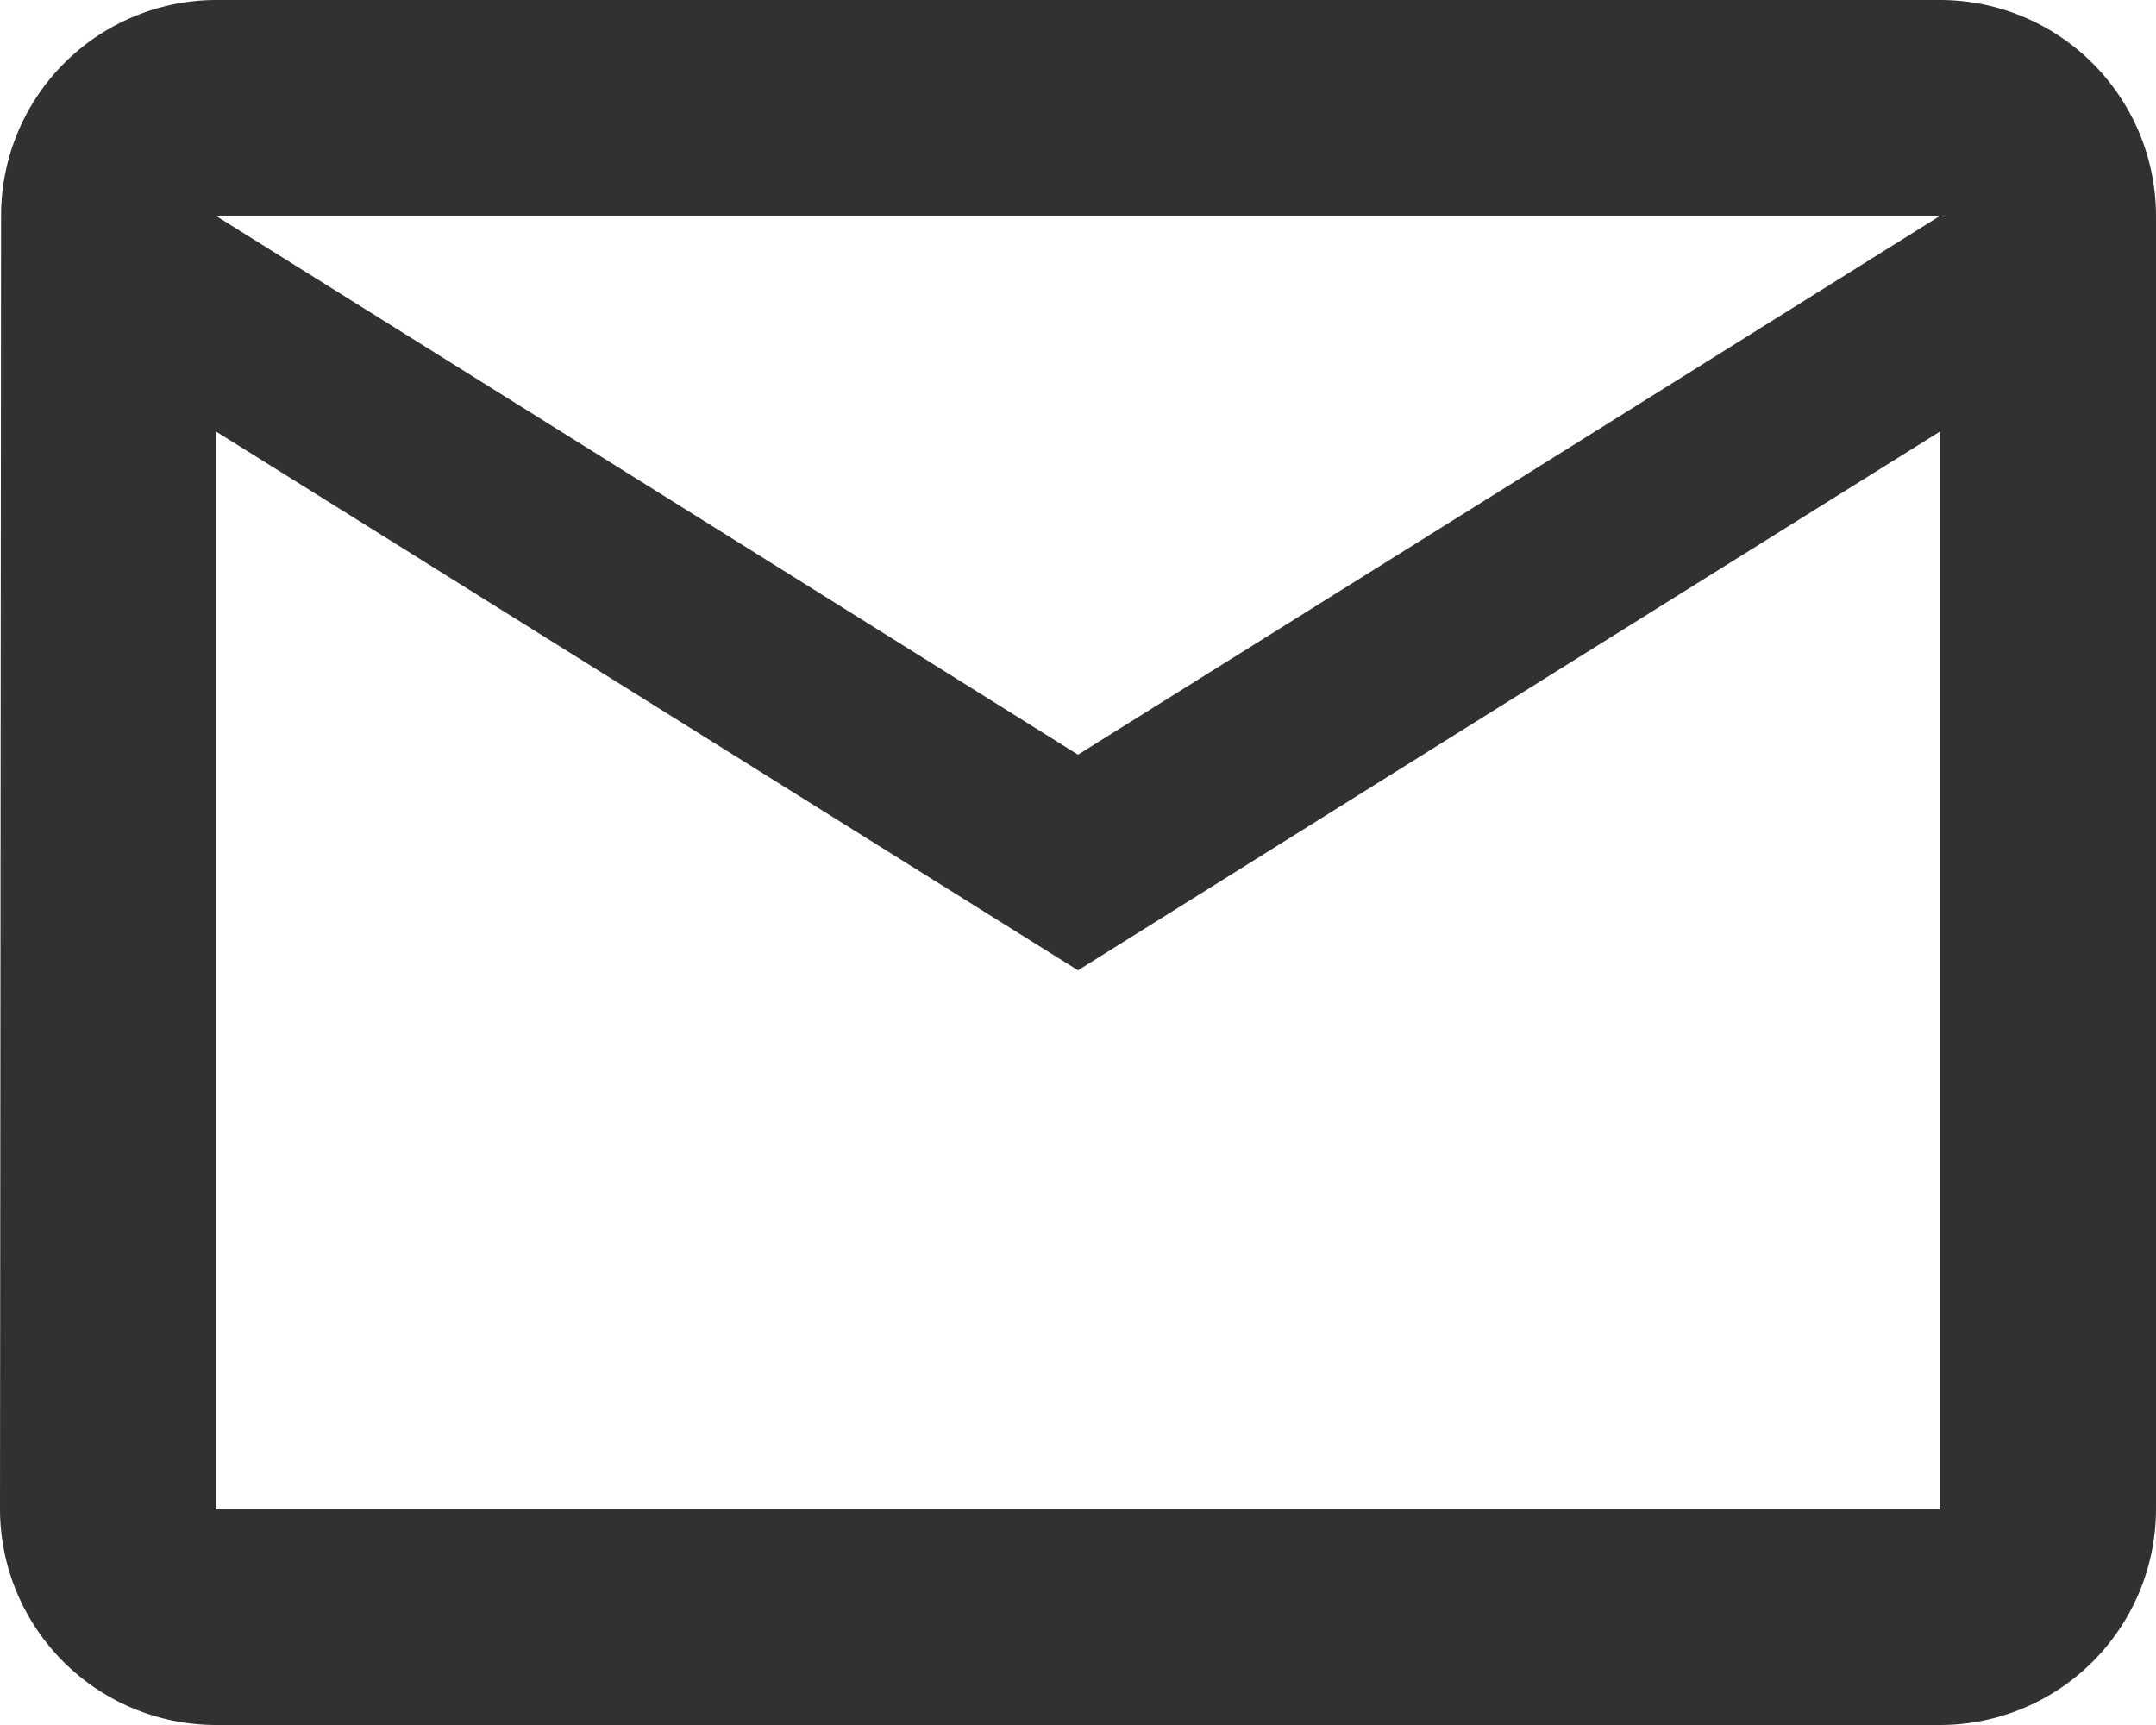 <svg xmlns="http://www.w3.org/2000/svg" width="20" height="16" viewBox="0 0 20 16">
  <path id="Icon_material-mail-outline" data-name="Icon material-mail-outline" d="M21,6H5A2,2,0,0,0,3.01,8L3,20a2.006,2.006,0,0,0,2,2H21a2.006,2.006,0,0,0,2-2V8A2.006,2.006,0,0,0,21,6Zm0,14H5V10l8,5,8-5Zm-8-7L5,8H21Z" transform="translate(-3 -6)" fill="#313131"/>
</svg>
